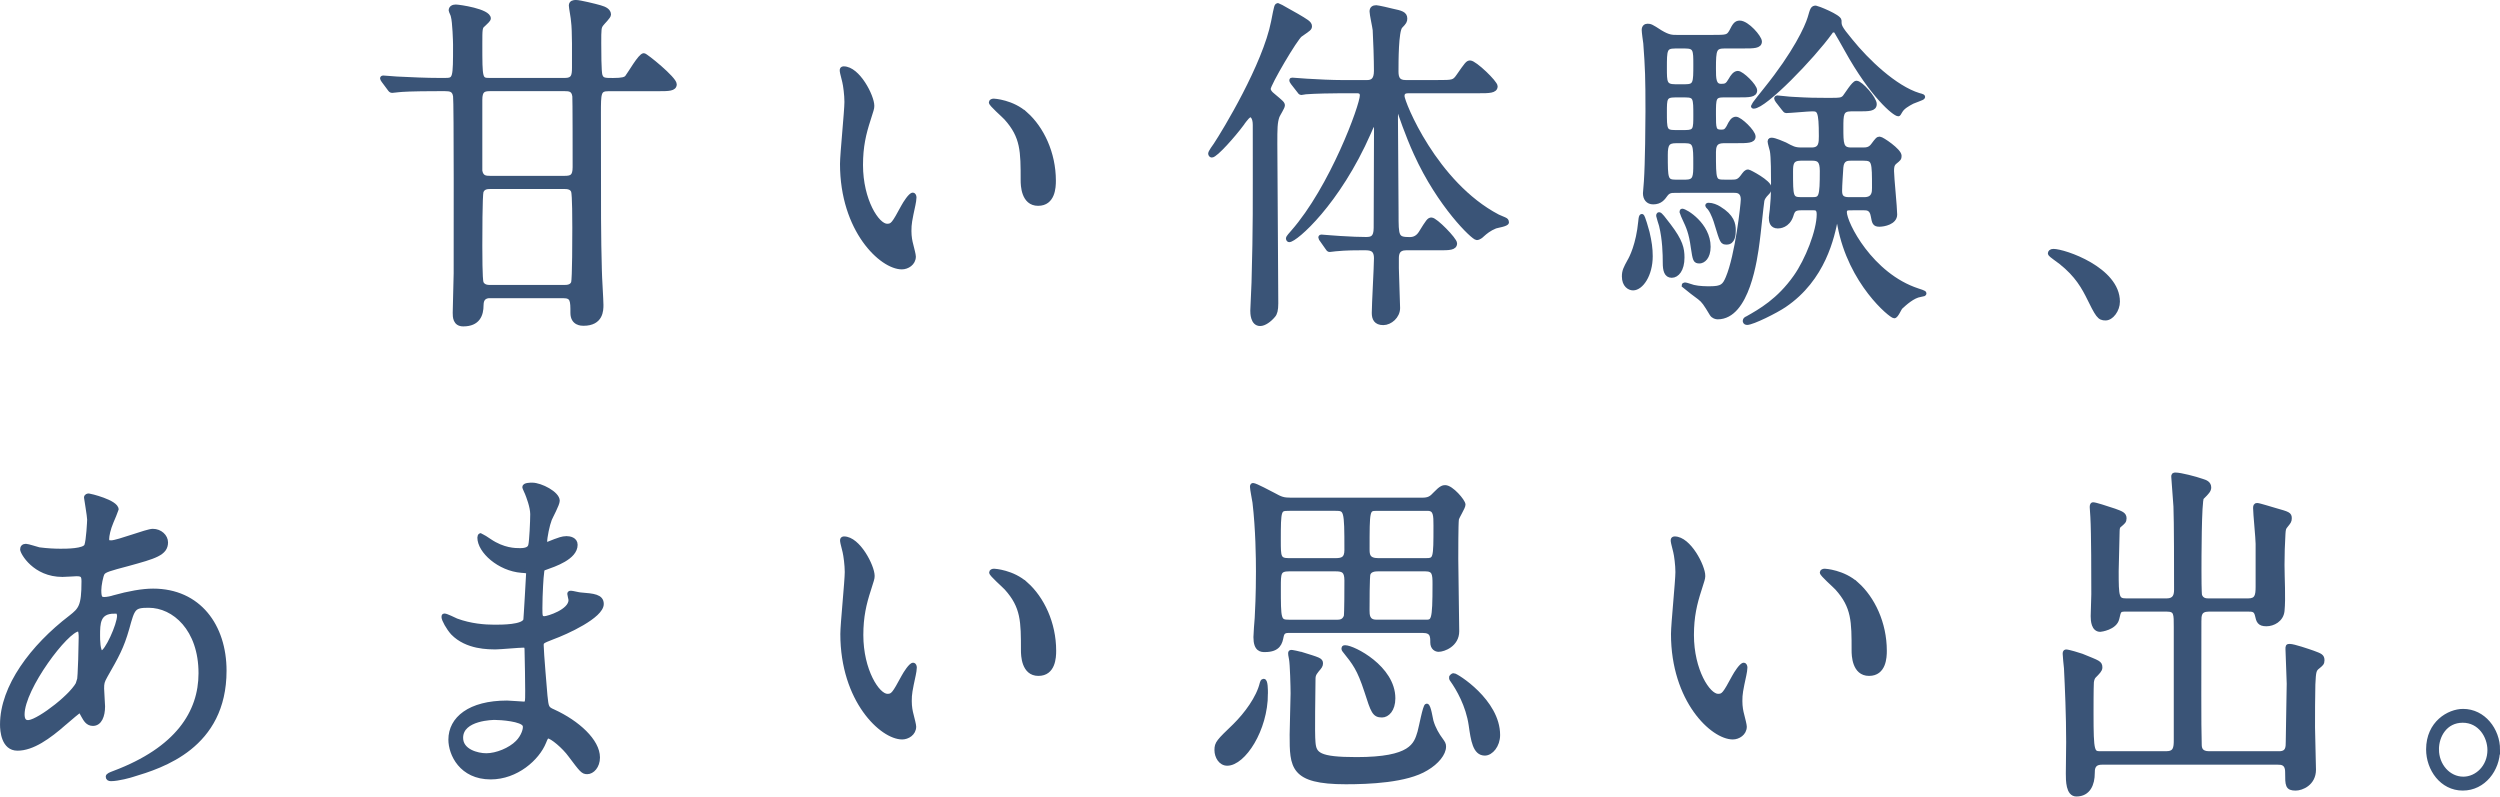 <svg viewBox="0 0 605.43 192.89" xmlns="http://www.w3.org/2000/svg"><g fill="#3a5477" stroke="#3a5477" stroke-miterlimit="10" stroke-width=".99"><path d="m118.82 71.69c-1.22 0-2.21.42-2.21 2.2 0 2.37-.84 4.66-4.42 4.66-2.06 0-2.06-1.86-2.06-2.79 0-1.52.23-8.21.23-9.57 0-4.91.08-41.74-.15-42.92-.23-1.52-1.14-1.69-2.44-1.69h-1.6c-6.63 0-8.84.17-9.6.25-.23 0-1.37.17-1.6.17-.3 0-.46-.17-.69-.51l-1.45-1.95q-.3-.42-.3-.59c0-.08.08-.17.23-.17.53 0 2.9.25 3.35.25 3.73.17 6.86.34 10.44.34h1.22c2.44 0 2.44-.34 2.44-8.55 0-.76-.15-5.5-.53-6.86 0-.25-.53-1.27-.53-1.44 0-.68.61-.93 1.22-.93.76 0 8 1.02 8 2.88 0 .34-.69.93-1.3 1.52-.76.59-.76 1.02-.76 4.66 0 8.64 0 8.72 2.36 8.72h18.13c1.98 0 2.21-1.02 2.21-2.96 0-2.88.08-9.06-.23-11.26 0-.59-.53-3.3-.53-3.81 0-.76.69-.85 1.22-.85.91 0 4.72.93 5.87 1.27 1.22.34 2.13.85 2.13 1.78 0 .51-1.52 1.95-1.75 2.29-.61.76-.61 1.19-.61 4.66 0 1.52 0 7.03.3 7.79.38 1.1 1.07 1.1 3.05 1.1 2.29 0 2.97-.25 3.35-.68.69-.85 3.2-5.33 4.11-5.33.46 0 7.47 5.67 7.47 7.03 0 1.19-1.45 1.19-4.11 1.19h-11.89c-2.36 0-2.36.85-2.36 5.93 0 26.08 0 29.04.23 38.01 0 1.27.38 7.11.38 8.3 0 1.27 0 4.57-4.34 4.57-.46 0-2.67 0-2.67-2.62 0-2.96 0-4.06-2.21-4.06h-17.6zm17.91-28.61c1.68 0 2.44-.34 2.44-2.62 0-2.46 0-16.85-.08-17.19-.23-1.61-1.22-1.69-2.36-1.69h-18.06c-1.6 0-2.36.34-2.36 2.62v17.19c.3 1.61 1.3 1.69 2.36 1.69zm-18.06 2.2c-.69 0-1.68.08-2.06 1.1-.3.76-.3 11.26-.3 13.21 0 1.44 0 8.04.3 8.89.46 1.02 1.6 1.02 2.06 1.02h18.06c.69 0 1.68-.08 2.06-1.02.3-.85.3-11.34.3-13.29 0-1.44 0-8.04-.3-8.89-.38-1.02-1.6-1.02-2.06-1.02z"/><path d="m211.24 25.64c0 .68-.15.93-.91 3.39-1.07 3.3-1.83 6.43-1.83 10.92 0 8.55 3.96 14.73 6.32 14.73 1.3 0 1.6-.42 3.89-4.66.46-.85 1.75-2.88 2.36-2.88.23 0 .38.34.38.68s-.15 1.44-.23 1.69c-.84 3.89-.99 4.66-.99 6.43 0 1.44.23 2.54.46 3.39.23.93.61 2.37.61 2.79 0 1.69-1.6 2.62-2.9 2.62-4.88 0-14.48-8.89-14.48-25.06 0-2.37 1.07-12.78 1.07-14.99 0-1.69-.3-3.98-.53-4.91-.53-2.12-.61-2.37-.61-2.88 0-.25.3-.34.46-.34 3.51 0 6.93 6.77 6.93 9.06zm37.19 1.95c3.89 3.47 6.78 9.48 6.78 16.17 0 1.61-.15 5.59-3.81 5.59s-3.73-4.57-3.73-5.67c0-7.03 0-10.58-4.04-15.07-.61-.68-3.66-3.3-3.66-3.81 0-.25.3-.42.69-.42.08 0 4.5.25 7.77 3.22z"/><path d="m300.7 30.13c-1.83 2.46-6.25 7.53-7.24 7.53-.23 0-.38-.25-.38-.51s1.07-1.86 1.3-2.12c2.13-3.22 11.89-19.3 13.94-29.8.76-3.89.76-3.98 1.22-3.98.15 0 4.34 2.46 4.57 2.54 2.13 1.27 3.12 1.78 3.12 2.54 0 .59-.23.68-2.29 2.12-1.14.76-7.7 11.94-7.7 13.04 0 .59.46 1.1.99 1.52 2.21 1.86 2.44 2.03 2.44 2.54 0 .42-1.14 2.2-1.3 2.62-.53 1.52-.53 2.96-.53 6.69 0 5.5.23 32.51.23 38.61 0 1.61-.23 2.46-.69 2.96-.91 1.1-2.21 2.03-3.2 2.03-1.9 0-1.9-2.71-1.9-3.22 0-1.02.3-5.76.3-6.86.38-14.31.3-16.68.3-38.1 0-1.86-.69-2.37-1.07-2.37-.46 0-.99.68-2.13 2.2zm19.35 27.93q-.3-.42-.3-.59c0-.08.08-.17.23-.17.38 0 3.89.34 4.5.34 3.2.17 4.27.25 6.32.25 1.37 0 2.36-.25 2.36-2.71 0-3.81.08-20.49.08-23.96-.08-.93-.08-1.52-.38-1.52-.23 0-.38.17-1.3 2.37-7.54 17.19-17.83 26.08-19.35 26.08-.08 0-.3-.08-.3-.42 0-.25.76-1.1 1.14-1.52 9.45-10.75 16.76-30.65 16.76-33.1 0-1.02-.84-1.02-1.3-1.02h-3.81c-1.75 0-6.4.08-8.46.25-.15 0-.91.17-1.07.17-.3 0-.38-.17-.69-.59l-1.45-1.86c-.3-.42-.3-.51-.3-.59 0-.17.08-.17.23-.17.53 0 2.9.25 3.43.25 2.74.17 6.17.34 8.91.34h5.71c1.3 0 2.21-.51 2.21-2.71 0-2.62-.15-7.37-.3-9.91-.08-.76-.76-3.81-.76-4.49 0-.76.46-1.02 1.14-1.02.3 0 3.43.68 3.96.85 1.98.42 3.05.68 3.05 1.86 0 .68-.15.93-1.14 1.95-.99 1.1-.99 8.47-.99 10.92 0 1.69.53 2.54 2.21 2.54h7.85c3.51 0 3.89 0 4.88-1.44 2.06-2.96 2.29-3.3 2.9-3.3 1.14 0 6.17 4.83 6.17 5.76 0 1.19-1.6 1.19-4.11 1.19h-16.76c-.76 0-1.68 0-1.68 1.19 0 1.52 7.92 21.17 23.09 29.12.3.17 1.68.68 1.91.85s.3.42.3.59c0 .51-2.36.85-2.82 1.02-1.45.59-2.36 1.35-3.12 2.03-.23.25-.84.76-1.37.76-.84 0-9.07-7.87-14.78-20.49-2.06-4.49-3.89-9.91-3.96-10.24-.08-.25-.23-.93-.46-.93-.38 0-.38 2.03-.38 2.62 0 3.64.15 19.73.15 23.03 0 5.67 0 6.27 3.2 6.27 1.07 0 1.91-.42 2.59-1.44 1.83-2.96 2.06-3.3 2.67-3.3.99 0 5.71 4.83 5.71 5.76 0 1.19-1.45 1.19-3.81 1.19h-8.08c-1.98 0-2.21 1.35-2.21 2.46v2.37c0 1.52.3 8.3.3 9.65 0 2.03-1.9 3.64-3.58 3.64-1.83 0-2.29-1.1-2.29-2.46 0-2.03.53-11.26.53-13.21 0-2.46-1.45-2.46-3.05-2.46s-4.19 0-6.71.25c-.23 0-1.22.17-1.45.17-.3 0-.38-.17-.61-.51l-1.37-1.95z"/><path d="m399.75 62.04c0 4.57-2.29 7.79-4.27 7.79-.91 0-2.21-.76-2.21-2.88 0-1.35.38-2.03 1.3-3.72.46-.76 2.13-3.98 2.67-9.65.08-.85.15-1.27.38-1.27.3 0 1.22 3.47 1.37 3.98.53 2.29.76 3.89.76 5.76zm5.94-15.83c-.84 0-1.6 0-2.29.93-.61.85-1.3 1.86-3.05 1.86-1.3 0-1.98-.93-1.98-2.2 0-.25.15-1.95.23-2.88.3-4.4.38-14.22.38-16.93 0-8.3-.08-10.41-.53-16.51-.08-.51-.38-2.71-.38-3.22 0-.76.46-1.02.91-1.02.69 0 .91.08 3.12 1.52 1.98 1.19 2.82 1.19 3.96 1.19h8.69c3.35 0 3.73 0 4.5-1.35.76-1.52 1.14-2.12 2.06-2.12 1.83 0 4.88 3.56 4.88 4.57 0 1.19-1.45 1.19-4.04 1.19h-4.42c-2.51 0-2.67.76-2.67 5.33 0 2.46 0 4.23 1.75 4.23 1.14 0 1.52-.17 2.29-1.52.38-.68.99-1.61 1.75-1.61.99 0 4.19 3.13 4.19 4.23 0 1.19-1.52 1.19-4.04 1.19h-3.58c-2.36 0-2.36.76-2.36 4.57 0 3.39 0 4.23 1.75 4.23.84 0 1.22-.17 1.75-1.1.61-1.27 1.07-2.03 1.83-2.03.99 0 4.27 3.13 4.27 4.32 0 1.1-1.52 1.1-4.11 1.1h-2.67c-1.52 0-2.82.08-2.82 2.62 0 7.03 0 7.2 2.67 7.2h1.68c1.07 0 1.68-.08 2.51-1.19.69-.93.91-1.27 1.45-1.27.23 0 5.18 2.54 5.18 3.98 0 .76-.46 1.1-.69 1.35q-.91.93-1.07 1.69c-.23 1.44-.91 8.38-1.14 9.91-.53 4.15-2.44 18.37-9.68 18.37-.38 0-1.07-.17-1.45-.76-1.52-2.54-1.98-3.22-2.97-3.98-.84-.59-2.59-1.95-3.81-2.96 0-.17.15-.25.3-.25.3 0 1.45.42 2.06.59 1.37.34 3.2.34 3.96.34 2.97 0 3.51-.59 4.34-2.54 2.29-5.42 3.66-17.78 3.66-18.96 0-2.12-1.45-2.12-2.13-2.12h-14.25zm1.75 16.17c0 2.96-1.3 4.4-2.59 4.4-1.37 0-1.68-1.35-1.68-3.13 0-2.12-.08-5.67-.91-9.06-.08-.34-.69-2.12-.69-2.29s0-.42.23-.42c.3 0 1.07 1.02 2.36 2.71 2.9 3.81 3.28 5.59 3.28 7.79zm.69-41.48c2.44 0 2.44-.85 2.44-5.25 0-3.47 0-4.4-2.44-4.4h-2.44c-2.51 0-2.51.85-2.51 5.25 0 3.39 0 4.4 2.51 4.4zm0 11.09c2.44 0 2.44-.76 2.44-4.06 0-4.15 0-4.83-2.44-4.83h-2.51c-2.44 0-2.44.85-2.44 4.06 0 4.15 0 4.83 2.44 4.83zm-2.29 2.2c-1.98 0-2.44.76-2.44 3.3 0 5.84 0 6.52 2.51 6.52h2.21c2.44 0 2.44-1.19 2.44-4.32 0-4.4 0-5.5-2.44-5.5h-2.29zm5.72 29.12c-1.07 0-1.14-.34-1.6-3.39-.46-3.56-1.22-5.16-1.98-6.77-.08-.17-.76-1.69-.76-1.78 0-.25.08-.34.15-.34.84 0 6.4 3.39 6.4 8.72 0 2.62-1.3 3.56-2.21 3.56zm8.3-7.53c0 1.1-.15 2.96-1.68 2.96-1.14 0-1.14-.08-2.51-4.57-.15-.59-.84-2.62-1.6-3.64-.08-.17-.61-.59-.61-.76s.23-.17.3-.17c.91 0 1.91.42 2.59.85 3.2 1.95 3.51 3.81 3.51 5.33zm28.12-5.34c-.46 0-1.22 0-1.22.93 0 2.71 6.32 15.24 17.68 18.96.3.08 1.6.51 1.6.68 0 .25-.08.25-.99.42-1.75.25-3.73 2.03-4.72 2.96-.3.25-1.07 2.2-1.6 2.2-.76 0-10.67-8.04-13.26-22.01-.15-.85-.38-2.03-.53-2.03-.23 0-.3.25-.3.34-.84 4.4-2.97 14.65-12.5 21.08-1.98 1.35-7.7 4.23-9.07 4.23-.46 0-.53-.34-.53-.51 0-.34.3-.51.69-.68 2.97-1.69 7.54-4.23 11.58-9.99 2.82-3.98 5.64-11.09 5.64-15.15 0-1.44-.76-1.44-1.3-1.44h-2.97c-1.68 0-1.98.51-2.36 1.78-.84 2.54-2.9 2.62-3.28 2.62-1.52 0-1.68-1.27-1.68-2.12 0-.34.15-1.19.23-1.95.15-1.61.3-3.22.3-6.6 0-1.52 0-6.35-.3-7.7-.08-.34-.53-1.86-.53-2.2 0-.42.3-.42.53-.42.69 0 2.82.93 3.2 1.1 1.75.93 2.29 1.27 3.96 1.27h2.51c2.21 0 2.21-1.69 2.21-3.22 0-6.26-.46-6.52-2.13-6.52-.91 0-5.49.42-6.25.42-.23 0-.38-.17-.69-.59l-1.45-1.86c-.15-.17-.3-.51-.3-.59 0-.17.15-.25.23-.25.3 0 3.05.34 3.66.34 4.27.25 5.79.25 7.92.25h1.52c1.9 0 2.59 0 3.2-.68.38-.42 2.21-3.47 2.9-3.47 1.07 0 4.42 3.81 4.42 5.16 0 1.27-1.37 1.27-4.04 1.27h-1.68c-2.36 0-2.36 1.27-2.36 4.49 0 3.81 0 5.25 2.36 5.25h2.97c.76 0 1.6-.08 2.29-1.02 1.07-1.44 1.22-1.61 1.68-1.61.53 0 4.8 2.88 4.8 4.15 0 .68-.15.76-1.07 1.52-.76.59-.76 1.44-.76 2.2 0 1.52.76 8.8.76 10.5 0 1.95-2.74 2.46-3.81 2.46-1.22 0-1.3-.51-1.6-2.12-.3-1.86-1.45-1.86-2.13-1.86h-3.43zm15.24-25.82c-1.3.68-2.44 1.35-2.97 2.29-.38.68-.46.76-.53.76-.91 0-6.4-4.49-12.57-15.66-.3-.51-2.36-4.23-2.51-4.4-.08-.17-.38-.25-.61-.25s-.46 0-.76.51c-4.27 5.93-15.85 17.95-18.59 17.95-.08 0-.15 0-.15-.17s2.82-3.72 3.05-3.98c7.16-8.89 9.98-15.07 10.67-17.36.61-2.12.69-2.46 1.52-2.46.23 0 5.71 2.12 5.71 3.13 0 1.27-.08 1.52 2.74 4.91 3.89 4.83 10.67 11.34 16.46 13.12.99.25 1.14.34.99.59-.08.17-2.06.85-2.44 1.02zm-24.31 23.62c2.06 0 2.29-.51 2.29-6.86 0-2.46-.76-2.96-2.29-2.96h-2.82c-2.29 0-2.36 1.35-2.36 3.22 0 5.93 0 6.6 2.44 6.6zm12.57 0c2.36 0 2.36-1.78 2.36-2.71 0-6.43 0-7.11-2.59-7.11h-3.05c-.76 0-2.13 0-2.29 2.12-.08 1.44-.3 4.32-.3 5.67s.46 2.03 2.13 2.03h3.73z"/><path d="m509.92 77.11c-1.6 0-1.91-.59-4.42-5.67-1.52-2.96-3.5-5.93-8-9.06-.23-.17-1.07-.76-1.07-1.02s.23-.59.84-.59c2.67 0 15.62 4.4 15.62 12.28 0 2.03-1.52 4.06-2.97 4.06z"/><path d="m15.66 175.12c-3.89 3.39-7.77 6.18-11.43 6.18-3.43 0-3.73-4.32-3.73-5.84 0-9.14 7.31-18.88 16.61-25.99 2.36-1.86 3.12-2.62 3.12-8.64 0-1.35-.23-1.78-1.68-1.78-.15 0-2.9.17-3.43.17-6.78 0-9.75-5.42-9.75-6.18 0-.51.3-.85.91-.85.46 0 2.74.76 3.2.85 1.91.25 3.73.34 5.18.34 1.37 0 5.79 0 6.25-1.27.46-1.19.69-5.93.69-6.27 0-.85-.76-5.16-.76-5.33 0-.42.38-.51.69-.51.15 0 6.71 1.52 6.71 3.39 0 .08-1.14 2.79-1.22 2.96-.76 1.78-1.07 3.39-1.07 4.15 0 .68.08.85.99.85 1.6 0 8.61-2.79 10.06-2.79 1.83 0 3.2 1.35 3.2 2.79 0 2.71-2.74 3.47-9.22 5.25-4.5 1.19-5.64 1.52-6.1 2.2-.38.59-.84 2.96-.84 4.15 0 1.95.38 2.12 1.3 2.12.61 0 1.75-.25 2.21-.42 3.66-1.02 6.93-1.61 9.52-1.61 11.12 0 17.3 8.55 17.3 19.39 0 18.37-15.16 23.11-22.25 25.23-.46.17-3.51 1.02-5.26 1.02-.46 0-.76-.17-.76-.59 0-.34.61-.59 1.52-.93 15.32-5.76 20.95-14.65 20.95-24.13 0-10.67-6.4-16.34-12.57-16.34-3.66 0-3.81.51-5.18 5.5-1.3 4.57-2.51 6.69-5.26 11.51-.76 1.35-.84 1.78-.84 3.05 0 .68.23 3.73.23 4.32 0 2.29-.76 4.23-2.44 4.23-1.3 0-1.83-1.02-2.36-1.95-.53-1.02-.61-1.19-.84-1.19-.15-.08-2.36 1.86-3.66 2.96zm3.43-10.07c.3-.85.46-9.74.46-10.67 0-.51 0-1.95-.53-1.95-2.82 0-13.56 14.22-13.56 20.57 0 1.19.38 2.03 1.6 1.86 2.59-.34 10.97-6.77 12.04-9.82zm8.61-16.94c-3.96 0-3.96 2.88-3.96 5.84 0 .76 0 4.06.91 4.06 1.14 0 4.19-6.69 4.19-8.89 0-.08-.08-.68-.23-.85s-.69-.17-.91-.17z"/><path d="m127.51 119.24c-.08-.25-.53-1.1-.53-1.27 0-.59 1.45-.59 1.91-.59 2.06 0 6.17 2.12 6.17 3.89 0 .85-1.68 3.89-1.91 4.49-.53 1.35-1.14 4.32-1.14 5.5 0 .17 0 .51.3.51.23 0 .46-.08 2.13-.76.69-.25 1.75-.68 2.74-.68.76 0 2.21.25 2.21 1.61 0 3.13-5.18 4.83-7.31 5.59-.61.17-.76.25-.84 1.52-.08.25-.38 4.74-.38 8.21 0 1.95 0 2.46.99 2.46.84 0 6.32-1.69 6.32-4.4 0-.25-.3-1.27-.3-1.52s.23-.25.38-.25c.38 0 1.98.42 2.36.42 3.12.25 5.11.42 5.11 2.29 0 2.96-8.46 6.86-11.96 8.13-2.36.93-2.59 1.02-2.59 1.86 0 1.61.84 11.34.91 12.19.3 2.79.3 3.13 1.9 3.81 5.94 2.71 10.82 7.2 10.82 11.18 0 2.2-1.37 3.56-2.59 3.56-1.07 0-1.37-.42-4.11-4.06-1.52-2.12-4.49-4.57-5.33-4.57-.46 0-.61.42-.99 1.35-1.6 3.98-6.71 8.55-12.95 8.55-7.16 0-9.75-5.67-9.75-9.14 0-5.08 4.65-8.97 13.72-8.97.69 0 3.51.25 4.04.25.84 0 .84-.25.84-3.13 0-1.69-.08-7.37-.15-9.65 0-.76 0-1.27-.76-1.27-1.07 0-5.64.42-6.63.42-1.75 0-7.09.08-10.52-3.47-1.07-1.19-2.21-3.22-2.21-3.89 0-.17 0-.34.23-.34.46 0 2.51 1.02 2.89 1.19 3.43 1.27 6.86 1.52 9.22 1.52 1.83 0 6.93 0 7.47-1.61.08-.25.69-11.34.69-11.43 0-.42-.38-.42-1.6-.51-5.41-.42-10.21-4.74-10.21-8.04 0-.17.08-.59.31-.59.08 0 1.91 1.19 2.13 1.35 3.35 2.29 6.25 2.29 7.39 2.29 1.6 0 2.36-.42 2.51-1.27.23-.85.46-5.67.46-7.45s-.99-4.32-1.37-5.25zm-7.7 54.61c-.15 0-8.15 0-8.15 4.83 0 3.22 3.96 4.23 6.1 4.23 2.51 0 5.79-1.35 7.54-3.13 1.37-1.35 2.06-3.39 1.75-4.15-.53-1.44-5.87-1.78-7.24-1.78z"/><path d="m211.32 139.48c0 .68-.15.93-.91 3.39-1.07 3.3-1.83 6.43-1.83 10.92 0 8.55 3.96 14.73 6.32 14.73 1.29 0 1.6-.42 3.89-4.66.46-.85 1.75-2.88 2.36-2.88.23 0 .38.34.38.68s-.15 1.44-.23 1.69c-.84 3.89-.99 4.66-.99 6.43 0 1.44.23 2.54.46 3.39.23.93.61 2.37.61 2.79 0 1.69-1.6 2.62-2.9 2.62-4.88 0-14.48-8.89-14.48-25.06 0-2.37 1.07-12.78 1.07-14.99 0-1.69-.31-3.98-.53-4.91-.53-2.12-.61-2.37-.61-2.88 0-.25.31-.34.46-.34 3.5 0 6.93 6.77 6.93 9.06zm37.18 1.95c3.89 3.47 6.78 9.48 6.78 16.17 0 1.61-.15 5.59-3.81 5.59s-3.73-4.57-3.73-5.67c0-7.03 0-10.58-4.04-15.07-.61-.68-3.66-3.3-3.66-3.81 0-.25.3-.42.69-.42.08 0 4.5.25 7.77 3.22z"/><path d="m306.56 168.01c0 8.72-5.41 16.93-9.37 16.93-1.6 0-2.59-1.69-2.59-3.3 0-1.69.46-2.12 4.42-5.93 2.74-2.71 5.71-6.69 6.55-10.24.08-.25.15-.59.46-.59.53 0 .53 2.2.53 3.13zm5.72-15.24c-1.07 0-1.68.17-1.91 1.35-.3 1.52-.69 3.3-4.04 3.3-.84 0-2.29 0-2.29-3.13 0-.59.23-3.89.31-4.66.08-1.61.3-5.42.3-11.26 0-3.22-.08-10.24-.84-16.68-.08-.59-.61-3.22-.61-3.81 0-.08 0-.42.23-.42.61 0 4.19 1.95 5.03 2.37 1.68.93 2.29 1.19 4.19 1.19h31.7c1.6 0 2.21-.34 3.28-1.52 1.37-1.44 1.9-1.52 2.36-1.52 1.52 0 4.42 3.39 4.42 4.23 0 .68-1.52 2.96-1.6 3.56-.15 1.02-.15 8.04-.15 9.57 0 2.79.23 15.07.23 17.53 0 3.3-3.28 4.49-4.5 4.49-.61 0-1.52-.42-1.52-1.78 0-1.44 0-2.79-2.29-2.79h-32.31zm-.16-29.55c-2.36 0-2.44.08-2.44 7.7 0 3.89 0 4.74 2.44 4.74h11.28c1.68 0 2.67-.34 2.67-2.46 0-9.82-.08-9.99-2.74-9.99h-11.2zm11.82 27.35c1.22 0 1.68-.59 1.98-1.27.15-.68.15-7.45.15-8.72 0-2.37-.84-2.71-2.67-2.71h-11.2c-2.51 0-2.51.93-2.51 4.32 0 7.87 0 8.38 2.44 8.38zm-8.84 7.79c4.34 1.35 4.8 1.44 4.8 2.29 0 .51-.23.85-.91 1.61-.91 1.1-.91 1.52-.91 2.62 0 2.37-.23 12.78 0 14.9.23 2.88 1.22 4.06 10.44 4.06 13.33 0 14.32-3.47 15.24-6.52.31-1.02 1.3-6.43 1.75-6.43.53 0 .99 3.22 1.14 3.73.53 1.86 1.52 3.47 2.29 4.49.61.85.76 1.1.76 1.69 0 1.69-1.68 3.81-4.27 5.33-4.8 2.96-14.02 3.3-19.51 3.3-13.11 0-13.11-3.73-13.11-11.51 0-1.61.23-8.64.23-9.99 0-1.52-.15-7.2-.38-8.3-.15-.68-.3-1.52-.15-1.69.15-.25 2.36.42 2.59.42zm10.66-1.61c1.98 0 11.66 4.91 11.66 12.36 0 2.79-1.45 4.15-2.74 4.15-1.9 0-2.21-.93-3.81-5.93-1.75-5.33-2.82-6.69-5.33-9.82-.15-.17-.23-.42-.15-.59 0-.17.23-.17.38-.17zm7.55-33.53c-2.13 0-2.13.34-2.13 9.82 0 1.27.08 2.62 2.59 2.62h11.43c2.44 0 2.44-.25 2.44-8.38 0-2.46 0-4.06-1.9-4.06h-12.42zm11.81 27.35c1.98 0 2.29 0 2.29-9.14 0-2.37-.08-3.56-2.21-3.56h-11.51c-.69 0-1.91.08-2.29 1.1-.23.42-.23 7.53-.23 8.8 0 1.1 0 2.79 2.13 2.79h11.81zm6.93 12.95c.61 0 10.74 6.26 10.74 14.48 0 2.54-1.68 4.49-3.2 4.49-2.44 0-2.9-3.22-3.43-6.94-.69-4.74-3.05-8.8-4.5-10.84-.15-.17-.3-.42-.23-.76.15-.17.3-.42.61-.42z"/><path d="m412.47 139.48c0 .68-.15.93-.91 3.39-1.07 3.3-1.83 6.43-1.83 10.92 0 8.55 3.96 14.73 6.32 14.73 1.3 0 1.6-.42 3.89-4.66.46-.85 1.75-2.88 2.36-2.88.23 0 .38.34.38.68s-.15 1.44-.23 1.69c-.84 3.89-.99 4.66-.99 6.43 0 1.44.23 2.54.46 3.39.23.93.61 2.37.61 2.79 0 1.69-1.6 2.62-2.89 2.62-4.88 0-14.48-8.89-14.48-25.06 0-2.37 1.07-12.78 1.07-14.99 0-1.69-.3-3.98-.53-4.91-.53-2.12-.61-2.37-.61-2.88 0-.25.3-.34.46-.34 3.51 0 6.93 6.77 6.93 9.06zm37.19 1.95c3.89 3.47 6.78 9.48 6.78 16.17 0 1.61-.15 5.59-3.81 5.59s-3.73-4.57-3.73-5.67c0-7.03 0-10.58-4.04-15.07-.61-.68-3.66-3.3-3.66-3.81 0-.25.31-.42.69-.42.08 0 4.5.25 7.77 3.22z"/><path d="m514.95 147.61c-1.75 0-1.75.17-2.21 2.2-.53 2.29-4.04 2.71-4.11 2.71-1.68 0-1.83-2.2-1.83-3.3 0-.85.15-4.57.15-5.33 0-4.23 0-14.82-.23-18.71-.08-1.27-.15-2.12-.15-2.29 0-.34 0-.76.31-.76.61 0 3.12.85 5.18 1.52 1.6.59 2.44.85 2.44 1.86 0 .76-.3.93-1.07 1.61-.38.25-.61.59-.61 1.44 0 .34-.23 9.65-.23 9.74 0 6.35.08 7.11 2.36 7.11h9.75c1.98 0 2.29-1.27 2.29-2.62 0-4.32 0-16.76-.15-20.15-.08-1.02-.53-7.03-.53-7.2 0-.42.08-.51.53-.51 1.22 0 4.8.93 6.48 1.52.84.25 1.68.59 1.68 1.61 0 .68-.46 1.19-1.75 2.46-.61.68-.61 15.32-.61 17.69 0 1.1 0 5.5.15 6.01.46 1.19 1.52 1.19 2.13 1.19h9.53c2.06 0 2.29-1.19 2.29-3.3v-10.41c0-1.35-.61-7.37-.61-8.64 0-.51.08-.76.46-.76.53 0 3.66 1.02 4.34 1.19 3.28.93 3.58 1.02 3.58 2.03 0 .68-.23.93-.84 1.69-.61.68-.61 1.02-.69 2.03-.15 3.05-.23 4.57-.23 7.53 0 3.13.31 8.13 0 11.18-.23 2.2-2.29 3.22-3.89 3.22-1.75 0-1.98-.76-2.29-2.2-.31-1.35-1.14-1.35-2.06-1.35h-9.6c-2.29 0-2.29 1.44-2.29 2.88 0 12.19-.08 25.31.08 29.8 0 .93.23 2.12 2.29 2.12h16.92c2.13 0 2.13-1.44 2.13-2.88 0-2.2.23-12.02.23-13.97 0-1.35-.3-7.2-.3-8.38 0-.68 0-.76.53-.76.99 0 4.42 1.19 5.64 1.61 1.83.68 2.29.85 2.29 1.86 0 .76-.3.93-.99 1.52-.99.76-1.07 1.1-1.22 4.32-.08 2.46-.08 7.79-.08 10.41 0 1.69.23 8.8.23 10.24 0 3.39-2.97 4.57-4.42 4.57-2.06 0-2.06-.76-2.06-3.98 0-2.29-1.45-2.29-2.29-2.29h-42.59c-2.21 0-2.21 1.61-2.21 2.54 0 2.62-.99 5.16-3.96 5.16-2.06 0-2.06-3.39-2.06-5.08 0-.93.08-6.52.08-7.62 0-6.52-.3-13.21-.53-17.86-.08-.59-.31-3.13-.31-3.47 0-.25 0-.59.31-.59.61 0 3.35.85 3.81 1.02 4.11 1.69 4.5 1.69 4.5 2.88 0 .59-.53 1.1-1.53 2.12-.3.34-.46.85-.53 1.44-.08 1.52-.08 5.76-.08 7.45 0 9.74.23 9.74 2.36 9.74h15.7c2.21 0 2.36-1.27 2.36-3.22v-27.26c0-3.3.08-4.32-2.21-4.32h-9.75z"/><path d="m604.94 181.56c0 4.74-3.43 9.4-8.53 9.4s-8.38-4.74-8.38-9.48c0-6.43 5.03-9.31 8.46-9.31 4.95 0 8.46 4.57 8.46 9.4zm-14.79-.09c0 3.89 2.82 7.11 6.4 7.11 3.28 0 6.33-2.88 6.33-6.94 0-3.3-2.29-7.11-6.48-7.11s-6.25 3.64-6.25 6.94z"/></g></svg>